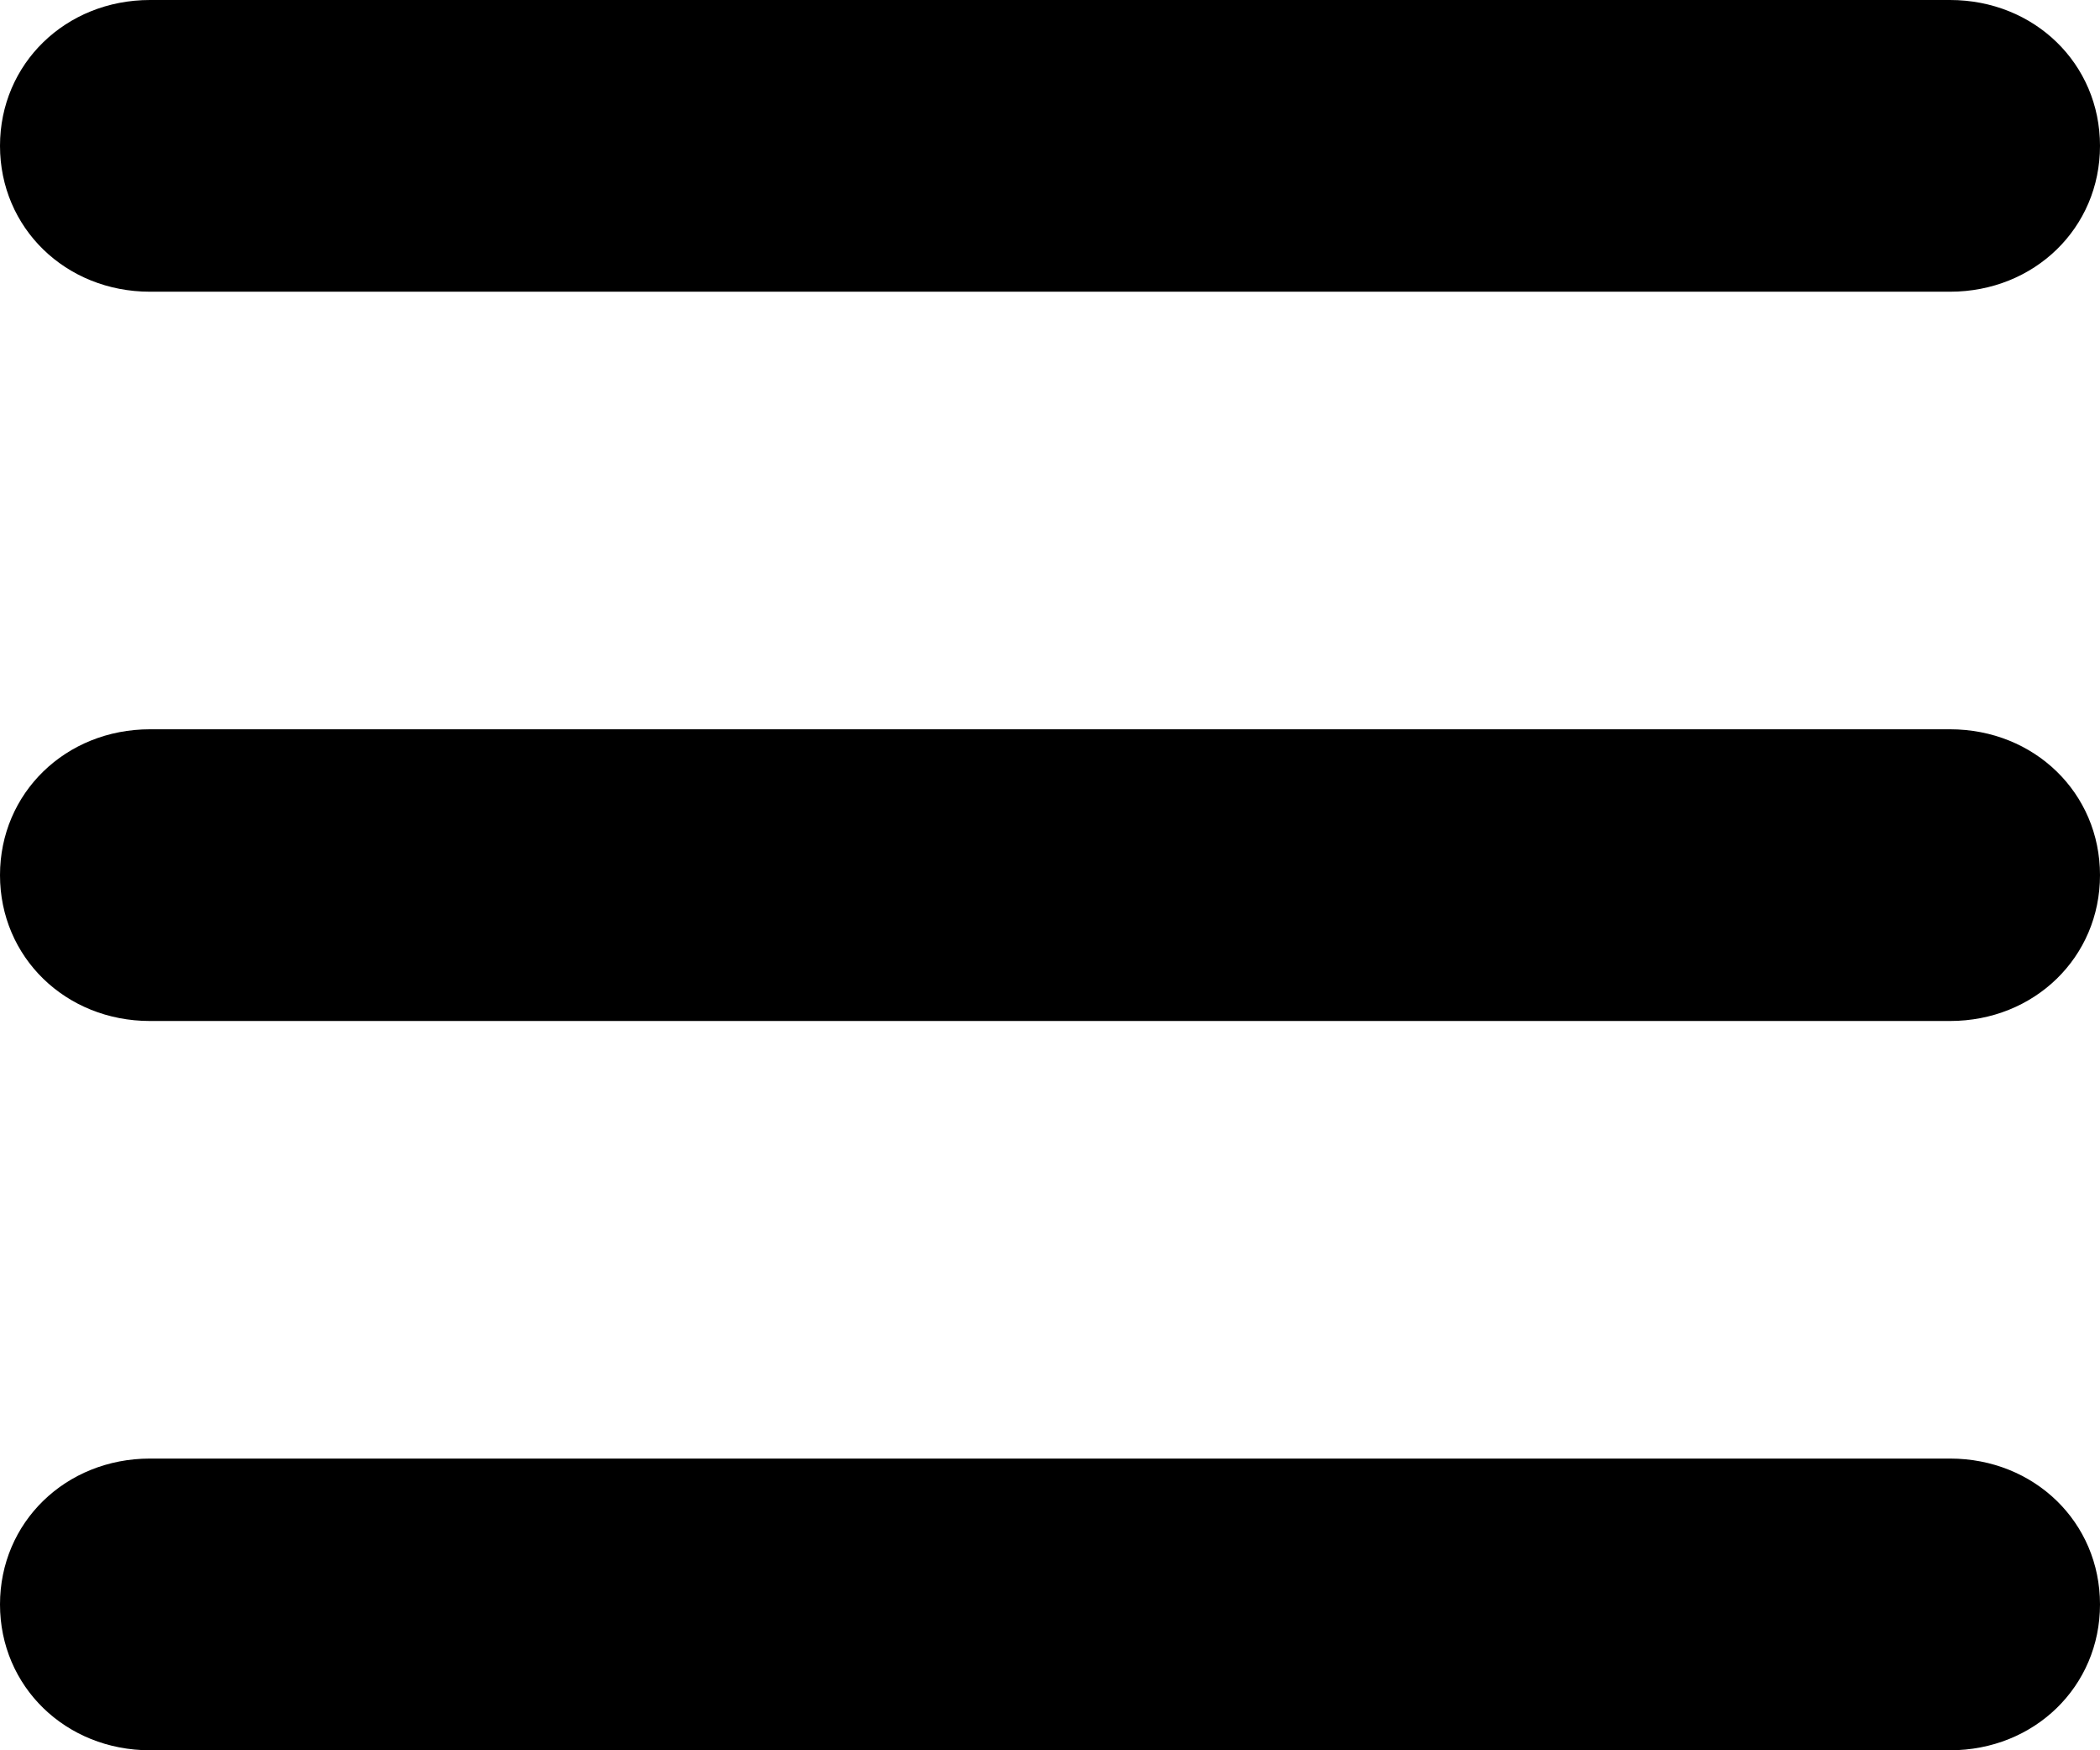 <?xml version="1.0" encoding="utf-8"?>
<svg xmlns="http://www.w3.org/2000/svg" fill="none" height="100%" overflow="visible" preserveAspectRatio="none" style="display: block;" viewBox="0 0 18 15" width="100%">
<path d="M0 1.25C0 0.547 0.562 0 1.286 0H16.714C17.438 0 18 0.547 18 1.25C18 1.953 17.438 2.5 16.714 2.5H1.286C0.562 2.5 0 1.953 0 1.25ZM0 7.5C0 6.797 0.562 6.25 1.286 6.25H16.714C17.438 6.25 18 6.797 18 7.5C18 8.203 17.438 8.75 16.714 8.75H1.286C0.562 8.75 0 8.203 0 7.5ZM18 13.75C18 14.453 17.438 15 16.714 15H1.286C0.562 15 0 14.453 0 13.75C0 13.047 0.562 12.5 1.286 12.5H16.714C17.438 12.5 18 13.047 18 13.75Z" fill="black" id=""/>
</svg>